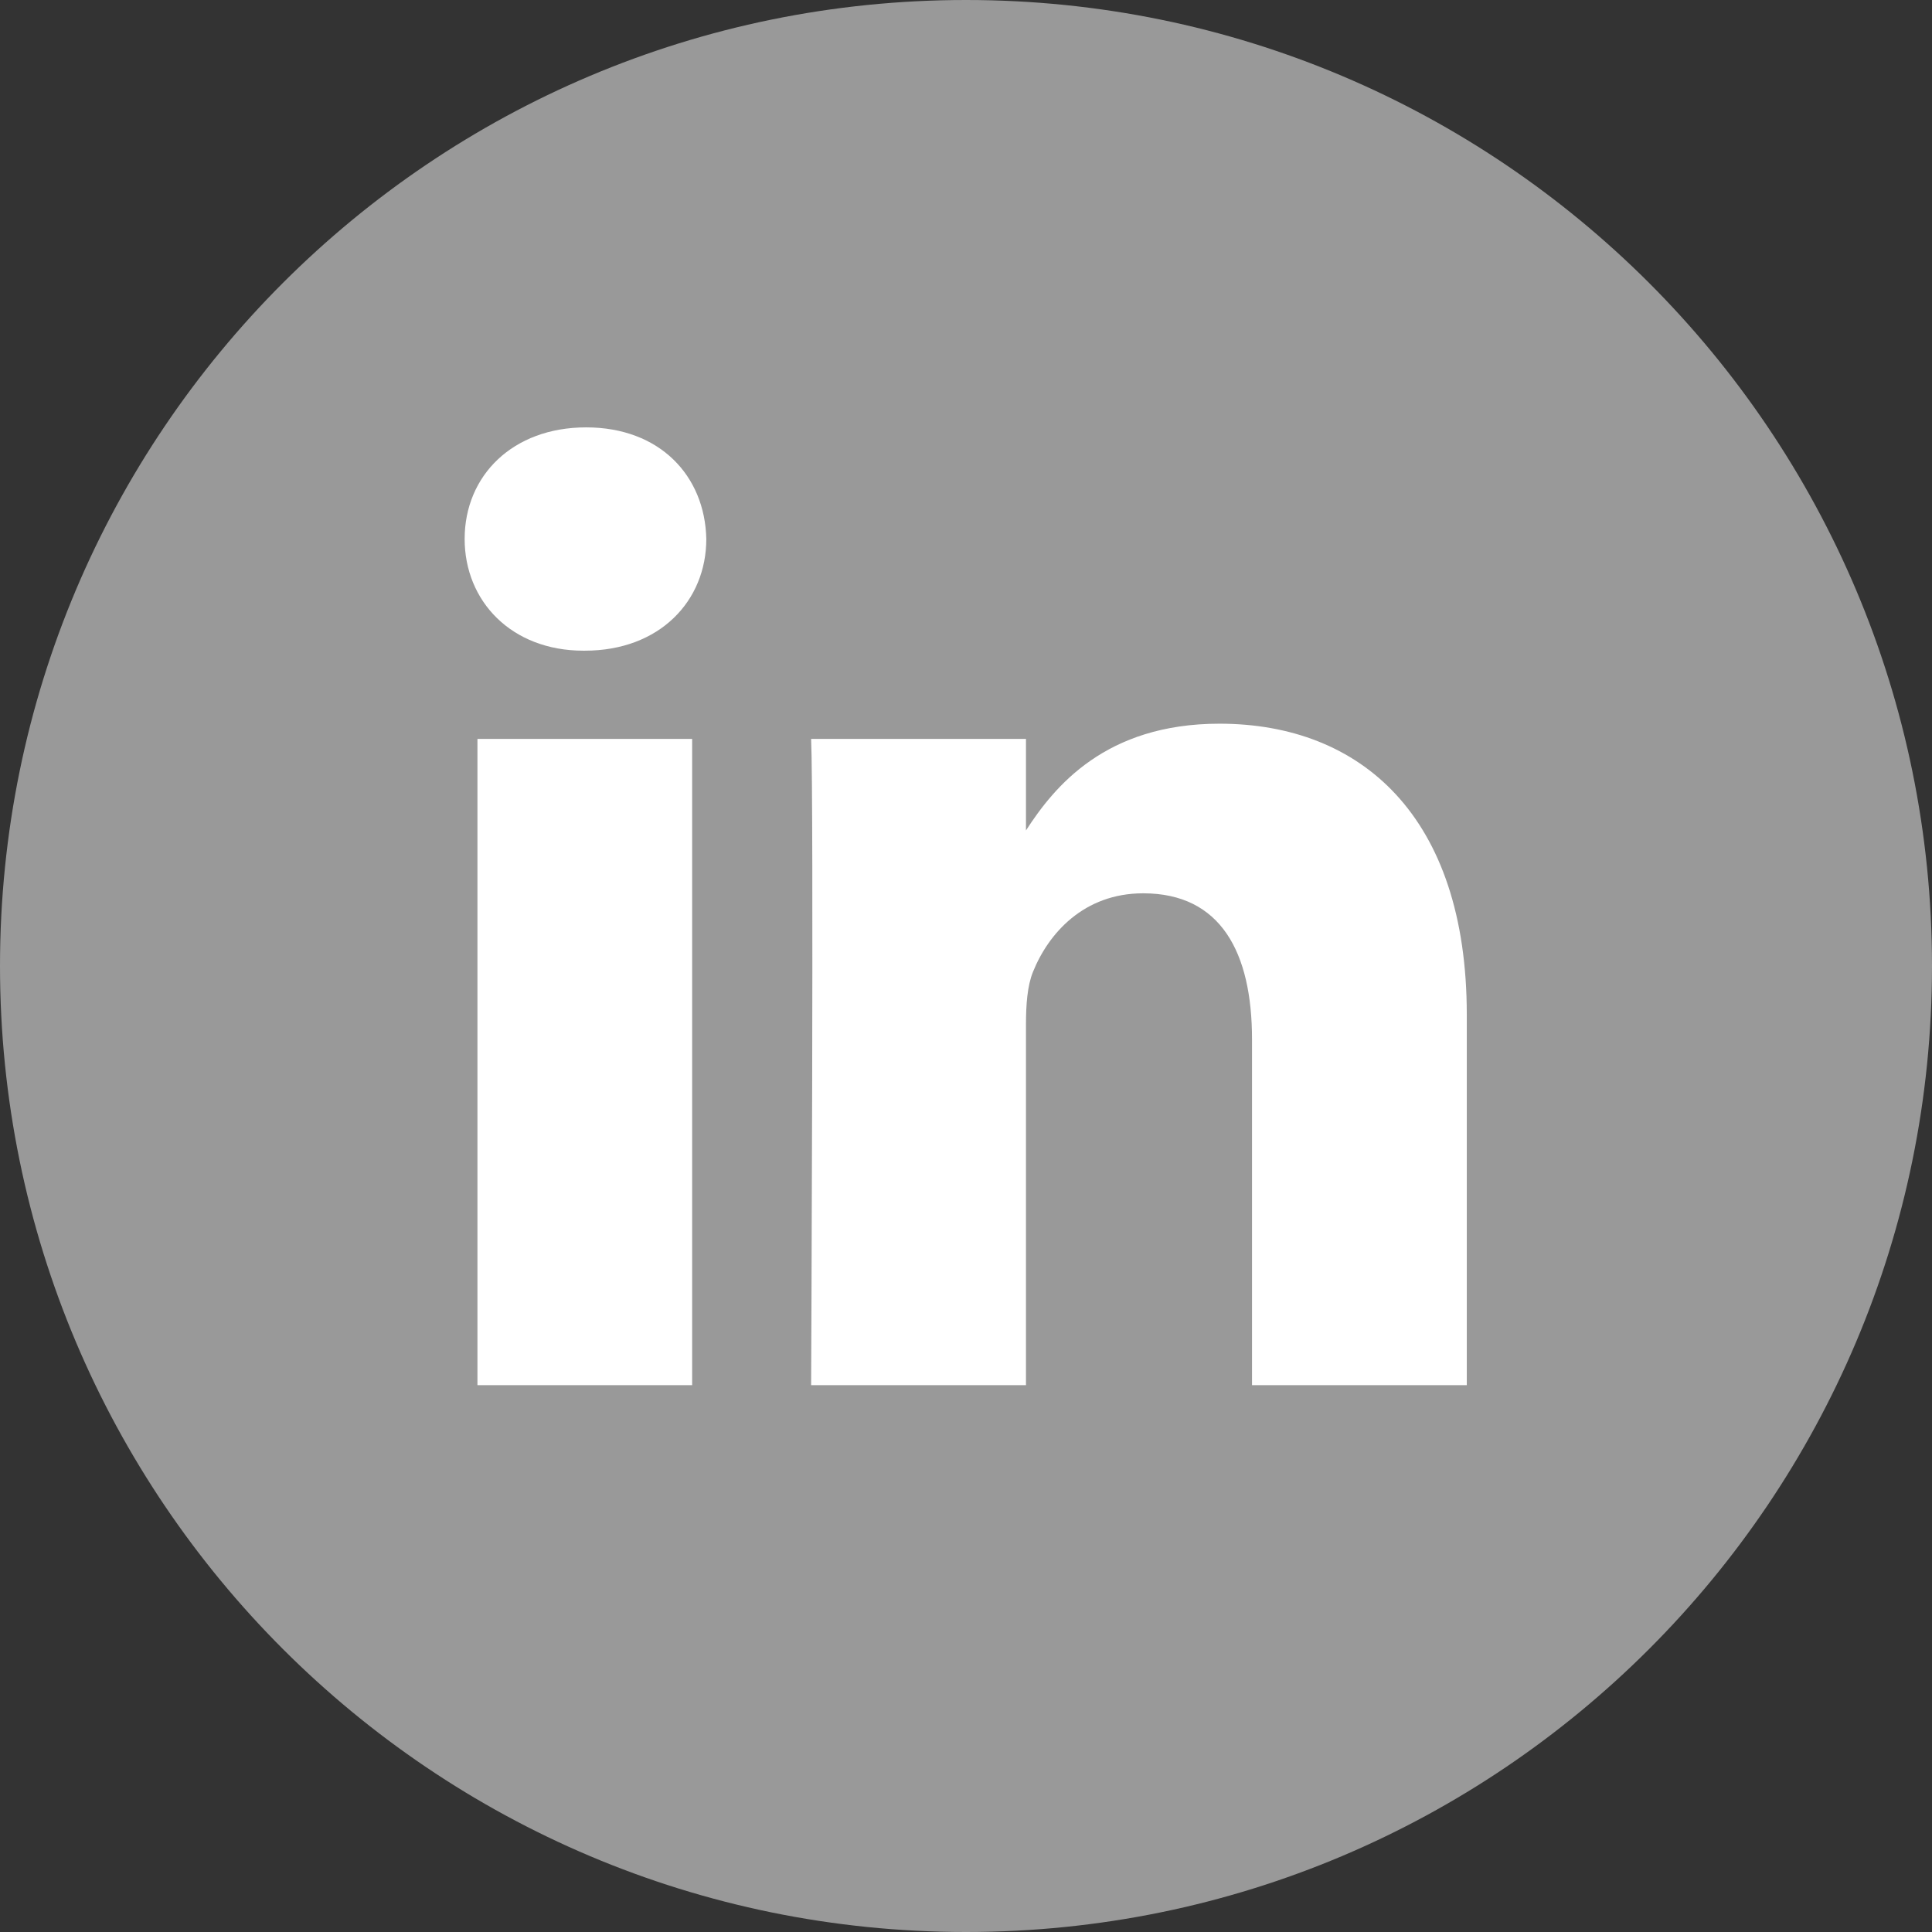 <svg width="24" height="24" viewBox="0 0 24 24" fill="none" xmlns="http://www.w3.org/2000/svg">
<rect x="0" y="0" width="24" height="24" fill="#333333" stroke="none"/>
<g clip-path="url(#clip0_1031_171)">
<path d="M12 0C5.372 0 0 5.372 0 12C0 18.627 5.372 24 12 24C18.628 24 24 18.627 24 12C24 5.372 18.628 0 12 0Z" fill="#999999"/>
<path d="M18.221 17.207V12.604C18.221 10.138 16.905 8.99 15.149 8.99C13.732 8.99 13.098 9.77 12.745 10.316V9.179H10.076C10.111 9.932 10.076 17.207 10.076 17.207H12.745V12.723C12.745 12.484 12.762 12.244 12.832 12.073C13.025 11.594 13.464 11.097 14.201 11.097C15.167 11.097 15.553 11.833 15.553 12.912V17.207L18.221 17.207ZM7.264 8.083C8.194 8.083 8.774 7.466 8.774 6.695C8.757 5.908 8.194 5.309 7.281 5.309C6.369 5.309 5.772 5.908 5.772 6.695C5.772 7.466 6.351 8.083 7.248 8.083H7.264ZM8.598 17.207V9.179H5.931V17.207H8.598Z" fill="white"/>
</g>
<defs>
<clipPath id="clip0_1031_171">
<rect width="24" height="24" fill="white"/>
</clipPath>
</defs>
</svg>
